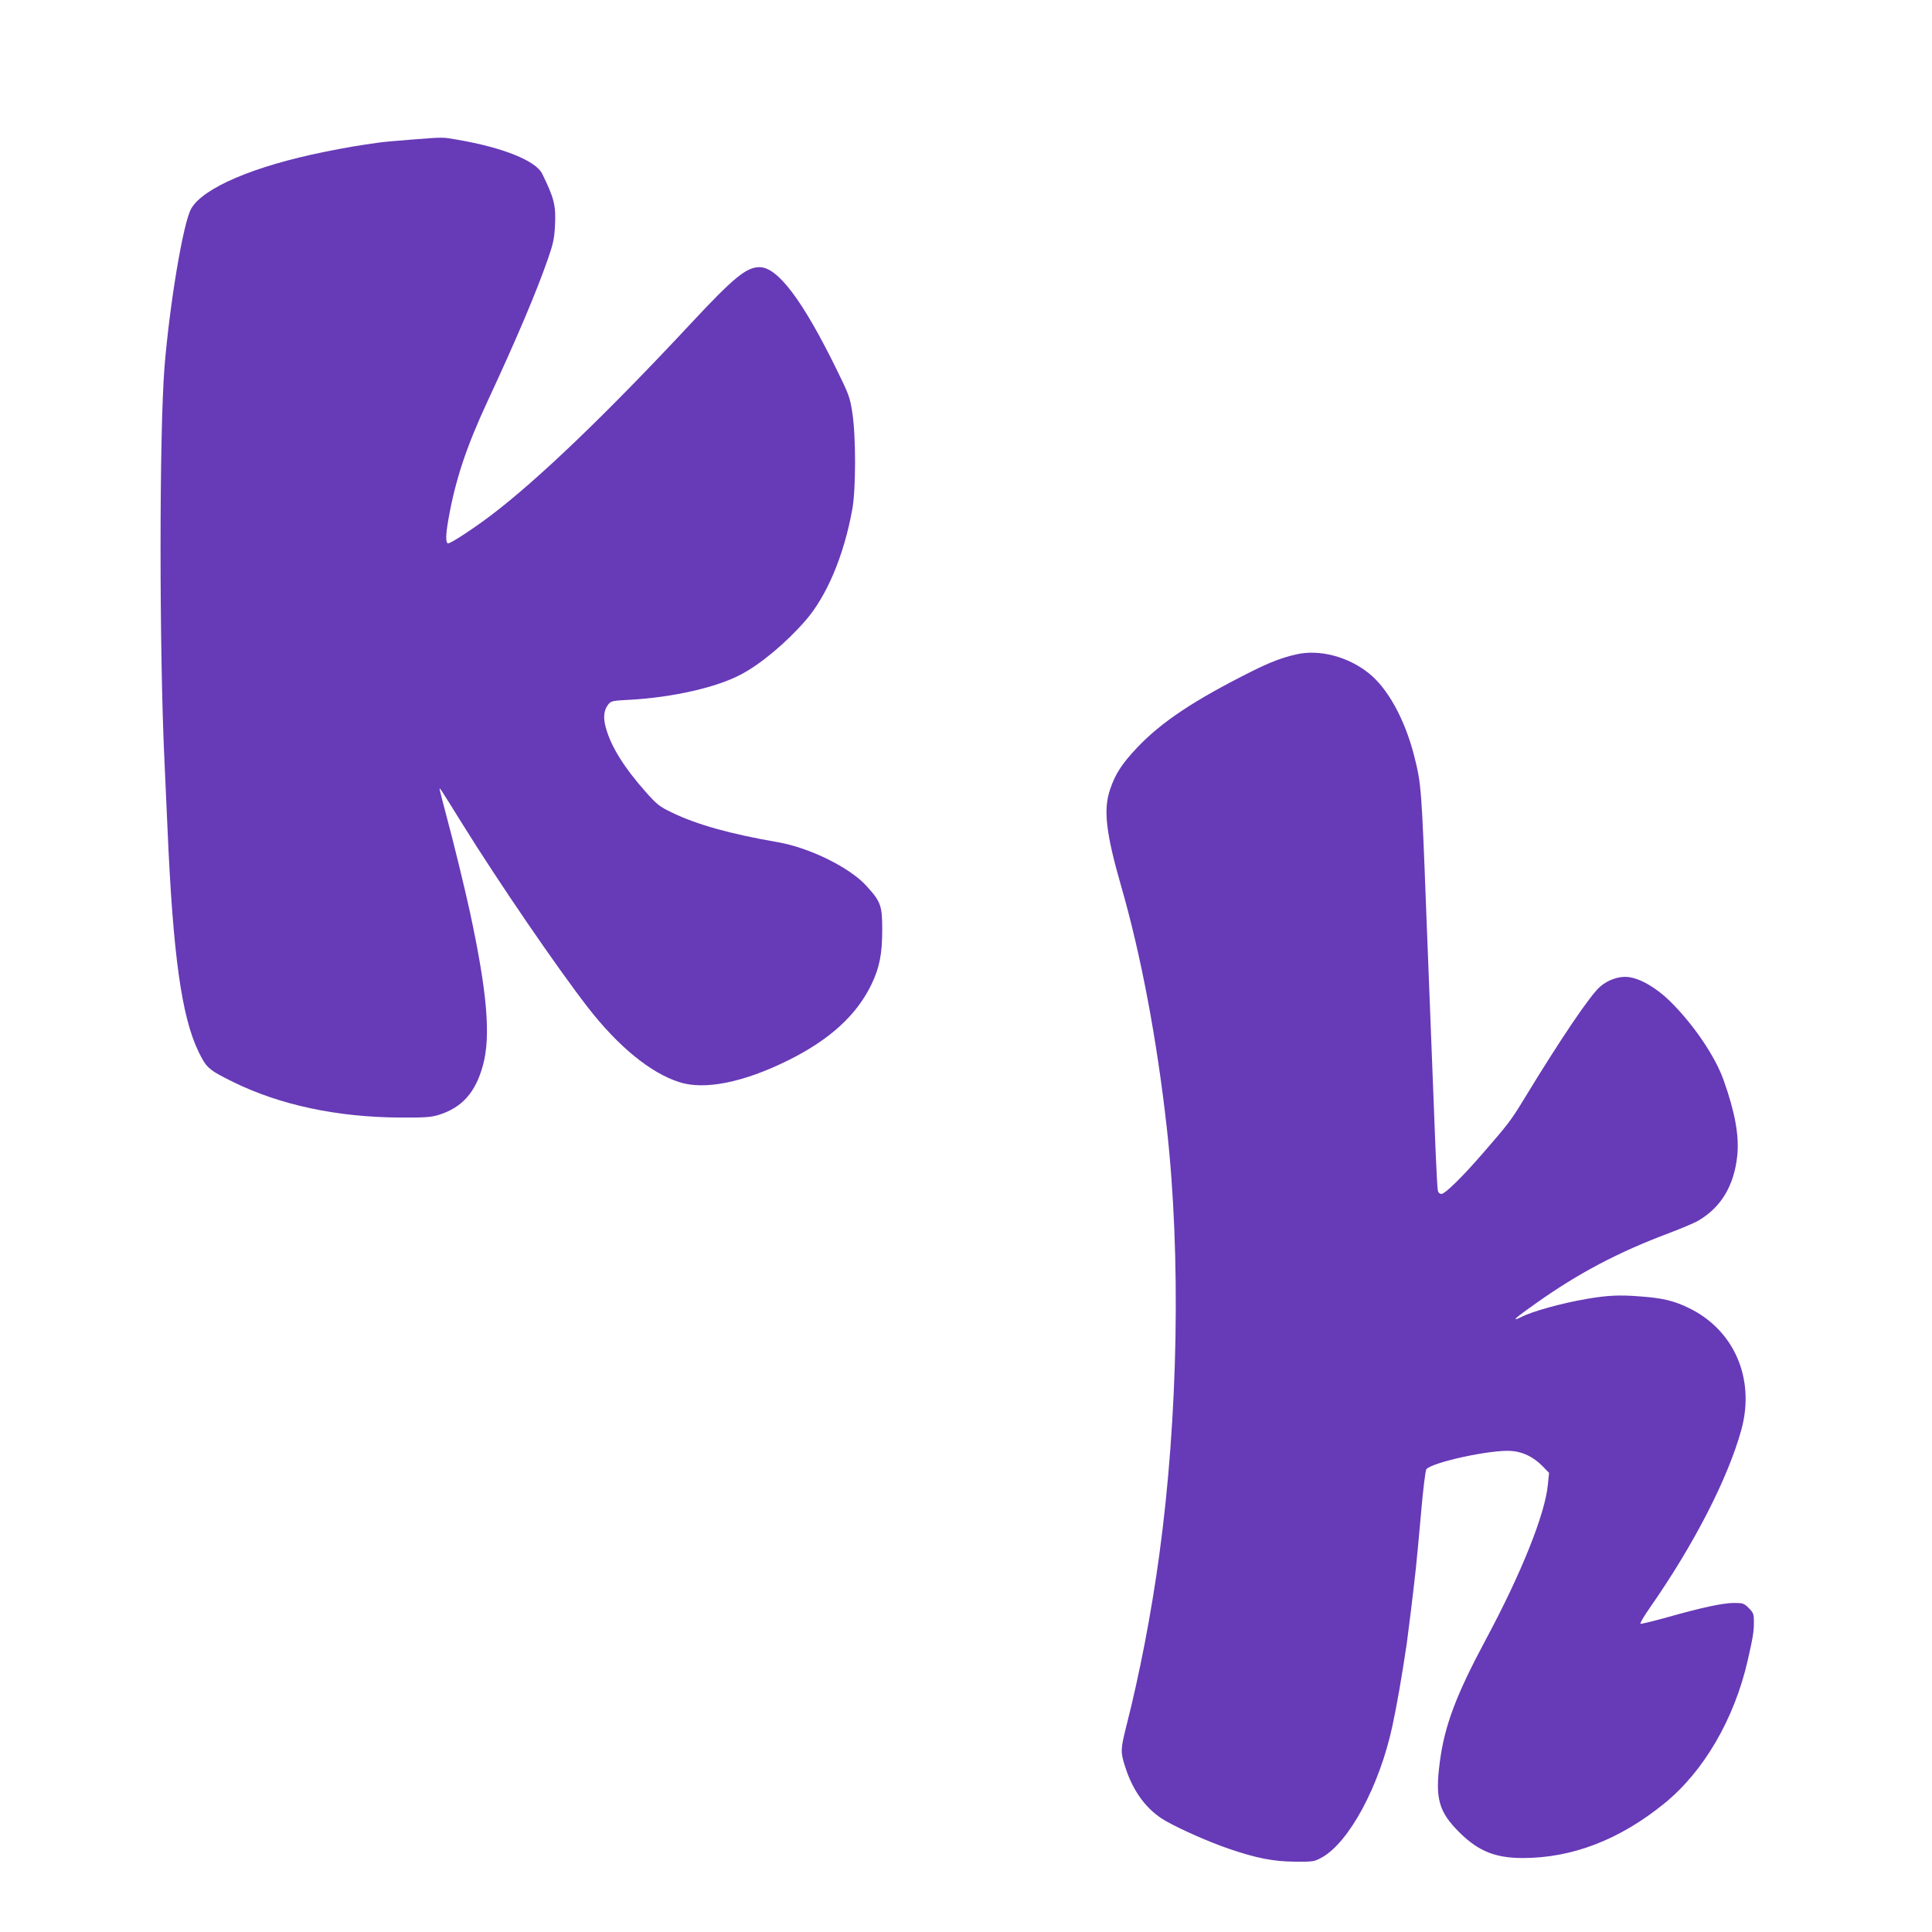 <?xml version="1.0" standalone="no"?>
<!DOCTYPE svg PUBLIC "-//W3C//DTD SVG 20010904//EN"
 "http://www.w3.org/TR/2001/REC-SVG-20010904/DTD/svg10.dtd">
<svg version="1.0" xmlns="http://www.w3.org/2000/svg"
 width="1280pt" height="1280pt" viewBox="0 0 1280 1280"
 preserveAspectRatio="xMidYMid meet">
<g transform="translate(0,1280) scale(0.1,-0.1)"
fill="#673ab7" stroke="none">
<path d="M2725 11875 c-88 -7 -182 -15 -210 -19 -148 -21 -205 -30 -364 -62
-466 -94 -805 -238 -884 -376 -53 -92 -142 -624 -177 -1048 -35 -438 -35
-1891 0 -2620 5 -113 14 -313 20 -445 36 -830 93 -1241 205 -1472 53 -109 67
-121 231 -202 309 -152 689 -233 1104 -235 163 -1 205 2 255 17 155 48 245
148 294 327 54 193 29 484 -85 1015 -34 157 -113 481 -159 650 -19 72 -37 141
-40 155 -7 33 -10 36 146 -215 246 -396 629 -955 835 -1221 201 -258 412 -431
603 -493 168 -55 427 -3 725 145 275 137 452 299 550 503 53 110 71 202 71
361 0 160 -9 186 -105 291 -109 121 -377 253 -586 289 -320 56 -535 116 -701
196 -83 40 -99 52 -174 136 -145 164 -231 302 -265 426 -19 68 -14 117 16 155
18 23 27 25 147 31 281 16 573 82 733 168 131 69 298 209 427 357 141 162 255
432 310 739 24 133 24 482 0 637 -16 104 -22 120 -108 295 -223 453 -387 670
-507 670 -87 0 -172 -70 -449 -367 -566 -607 -1024 -1047 -1339 -1284 -116
-87 -257 -179 -275 -179 -17 0 -17 55 2 160 45 257 118 478 258 779 193 415
326 728 403 951 33 95 41 132 45 217 7 131 -6 182 -85 342 -42 86 -261 174
-560 225 -103 18 -88 18 -307 1z"/>
<path d="M8590 8465 c-94 -21 -170 -50 -295 -112 -380 -190 -599 -335 -761
-506 -101 -107 -145 -174 -180 -279 -45 -133 -27 -288 75 -643 130 -451 236
-1012 301 -1595 95 -846 76 -1916 -50 -2836 -53 -387 -130 -787 -220 -1139
-36 -145 -37 -163 -5 -262 53 -166 146 -289 271 -359 101 -57 286 -138 414
-182 184 -63 296 -85 440 -86 120 -1 127 0 178 28 181 101 382 475 467 871 30
140 62 323 95 545 10 71 43 337 60 495 6 55 22 223 35 373 13 153 29 280 35
288 40 47 434 132 565 121 75 -6 145 -40 204 -100 l44 -45 -8 -78 c-18 -194
-176 -589 -413 -1030 -195 -364 -272 -568 -303 -809 -32 -240 -7 -329 130
-465 126 -125 238 -170 422 -170 328 1 641 122 936 362 260 211 462 557 551
943 36 158 42 195 42 257 0 55 -3 63 -34 94 -32 32 -39 34 -98 34 -72 0 -213
-30 -446 -96 -90 -25 -168 -44 -173 -42 -6 2 23 51 63 108 291 417 517 857
605 1178 93 339 -49 664 -352 808 -98 47 -170 64 -320 75 -137 11 -216 7 -355
-17 -163 -28 -359 -82 -432 -120 -15 -8 -31 -14 -35 -14 -11 1 24 28 137 108
278 197 541 336 877 462 84 32 172 69 195 83 152 89 237 233 258 431 13 130
-14 284 -90 498 -56 159 -199 370 -356 525 -92 90 -198 151 -277 160 -59 7
-133 -18 -185 -63 -66 -56 -265 -351 -507 -749 -82 -135 -104 -164 -270 -355
-136 -157 -251 -270 -275 -270 -12 0 -21 8 -24 23 -3 12 -10 141 -16 287 -5
146 -15 378 -20 515 -10 248 -20 516 -40 1025 -32 850 -34 866 -81 1053 -61
240 -175 448 -302 548 -137 109 -325 158 -477 124z"/>
</g>
</svg>
